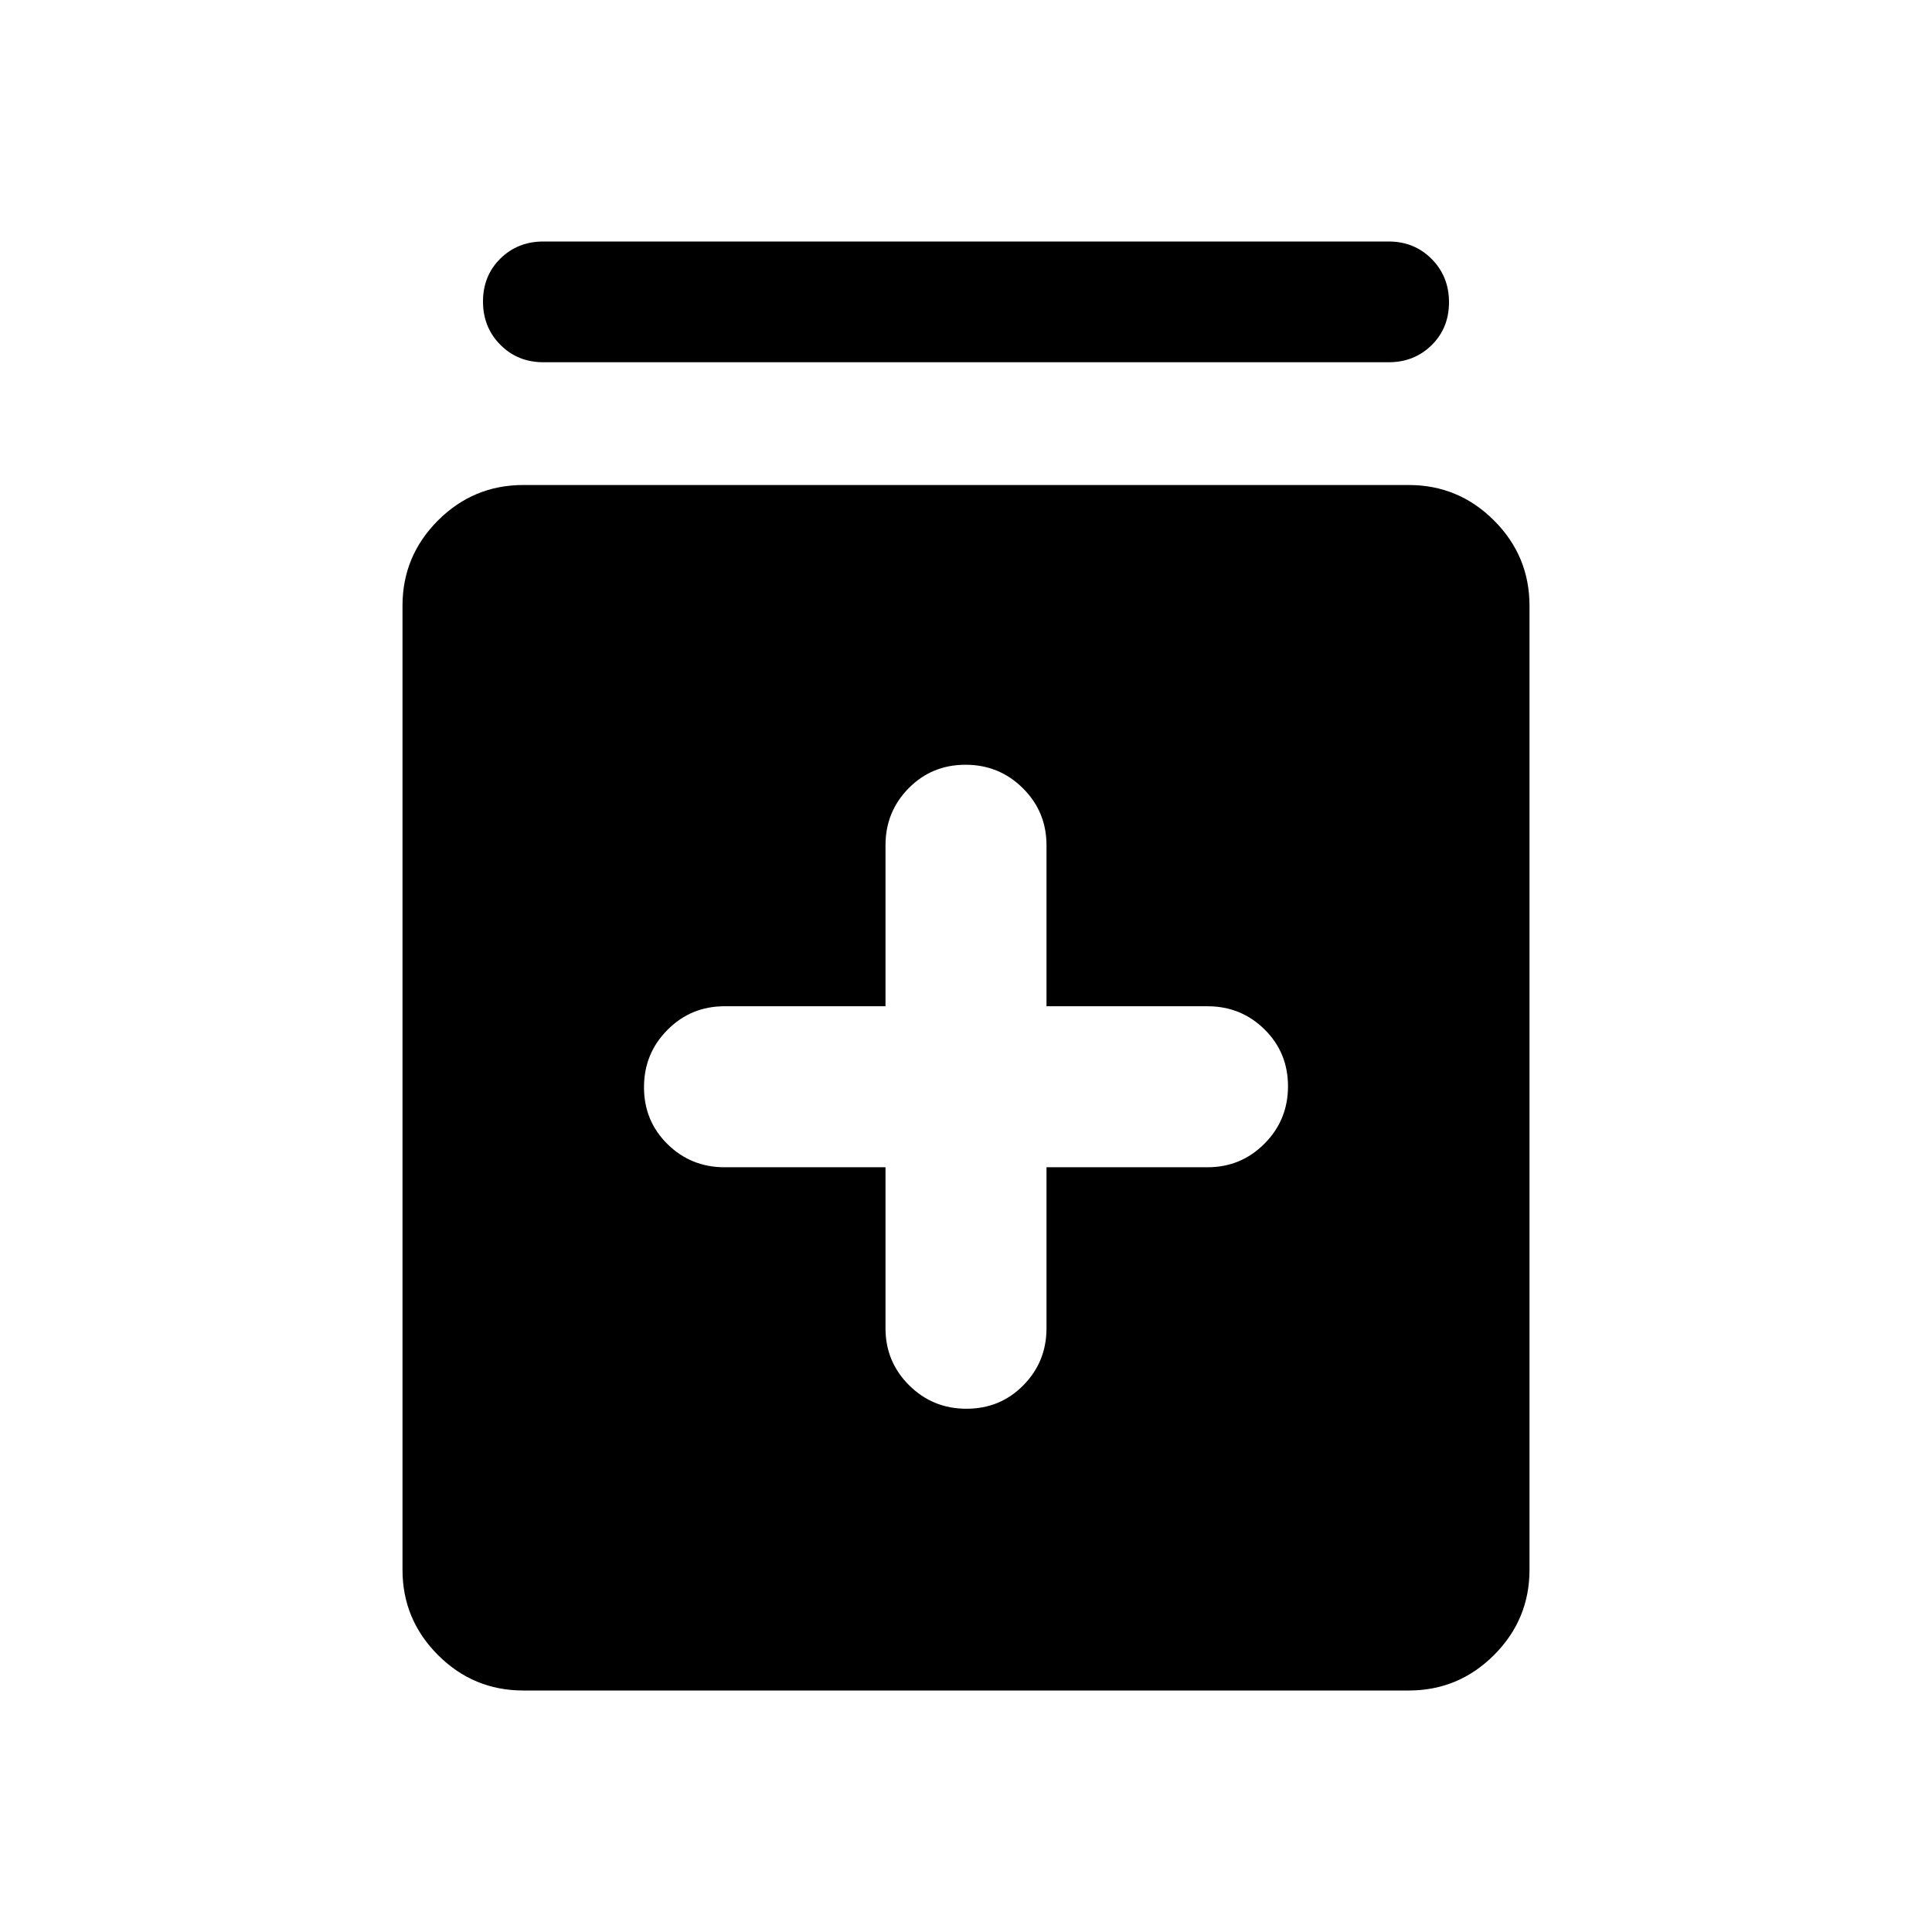 <svg xmlns="http://www.w3.org/2000/svg" width="48" height="48" viewBox="0 -960 960 960"><path d="M440-380v80q0 16.667 11.735 28.333Q463.471-260 480.235-260 497-260 508.5-271.667 520-283.333 520-300v-80h80q16.667 0 28.333-11.735Q640-403.471 640-420.235 640-437 628.333-448.5 616.667-460 600-460h-80v-80q0-16.667-11.735-28.333Q496.529-580 479.765-580 463-580 451.5-568.333 440-556.667 440-540v80h-80q-16.667 0-28.333 11.735Q320-436.529 320-419.765 320-403 331.667-391.5 343.333-380 360-380h80ZM260-120q-24.75 0-42.375-17.625T200-180v-479q0-24.75 17.625-42.375T260-719h440q24.75 0 42.375 17.625T760-659v479q0 24.75-17.625 42.375T700-120H260Zm10-660q-12.75 0-21.375-8.675-8.625-8.676-8.625-21.5 0-12.825 8.625-21.325T270-840h420q12.75 0 21.375 8.675 8.625 8.676 8.625 21.5 0 12.825-8.625 21.325T690-780H270Z"/></svg>